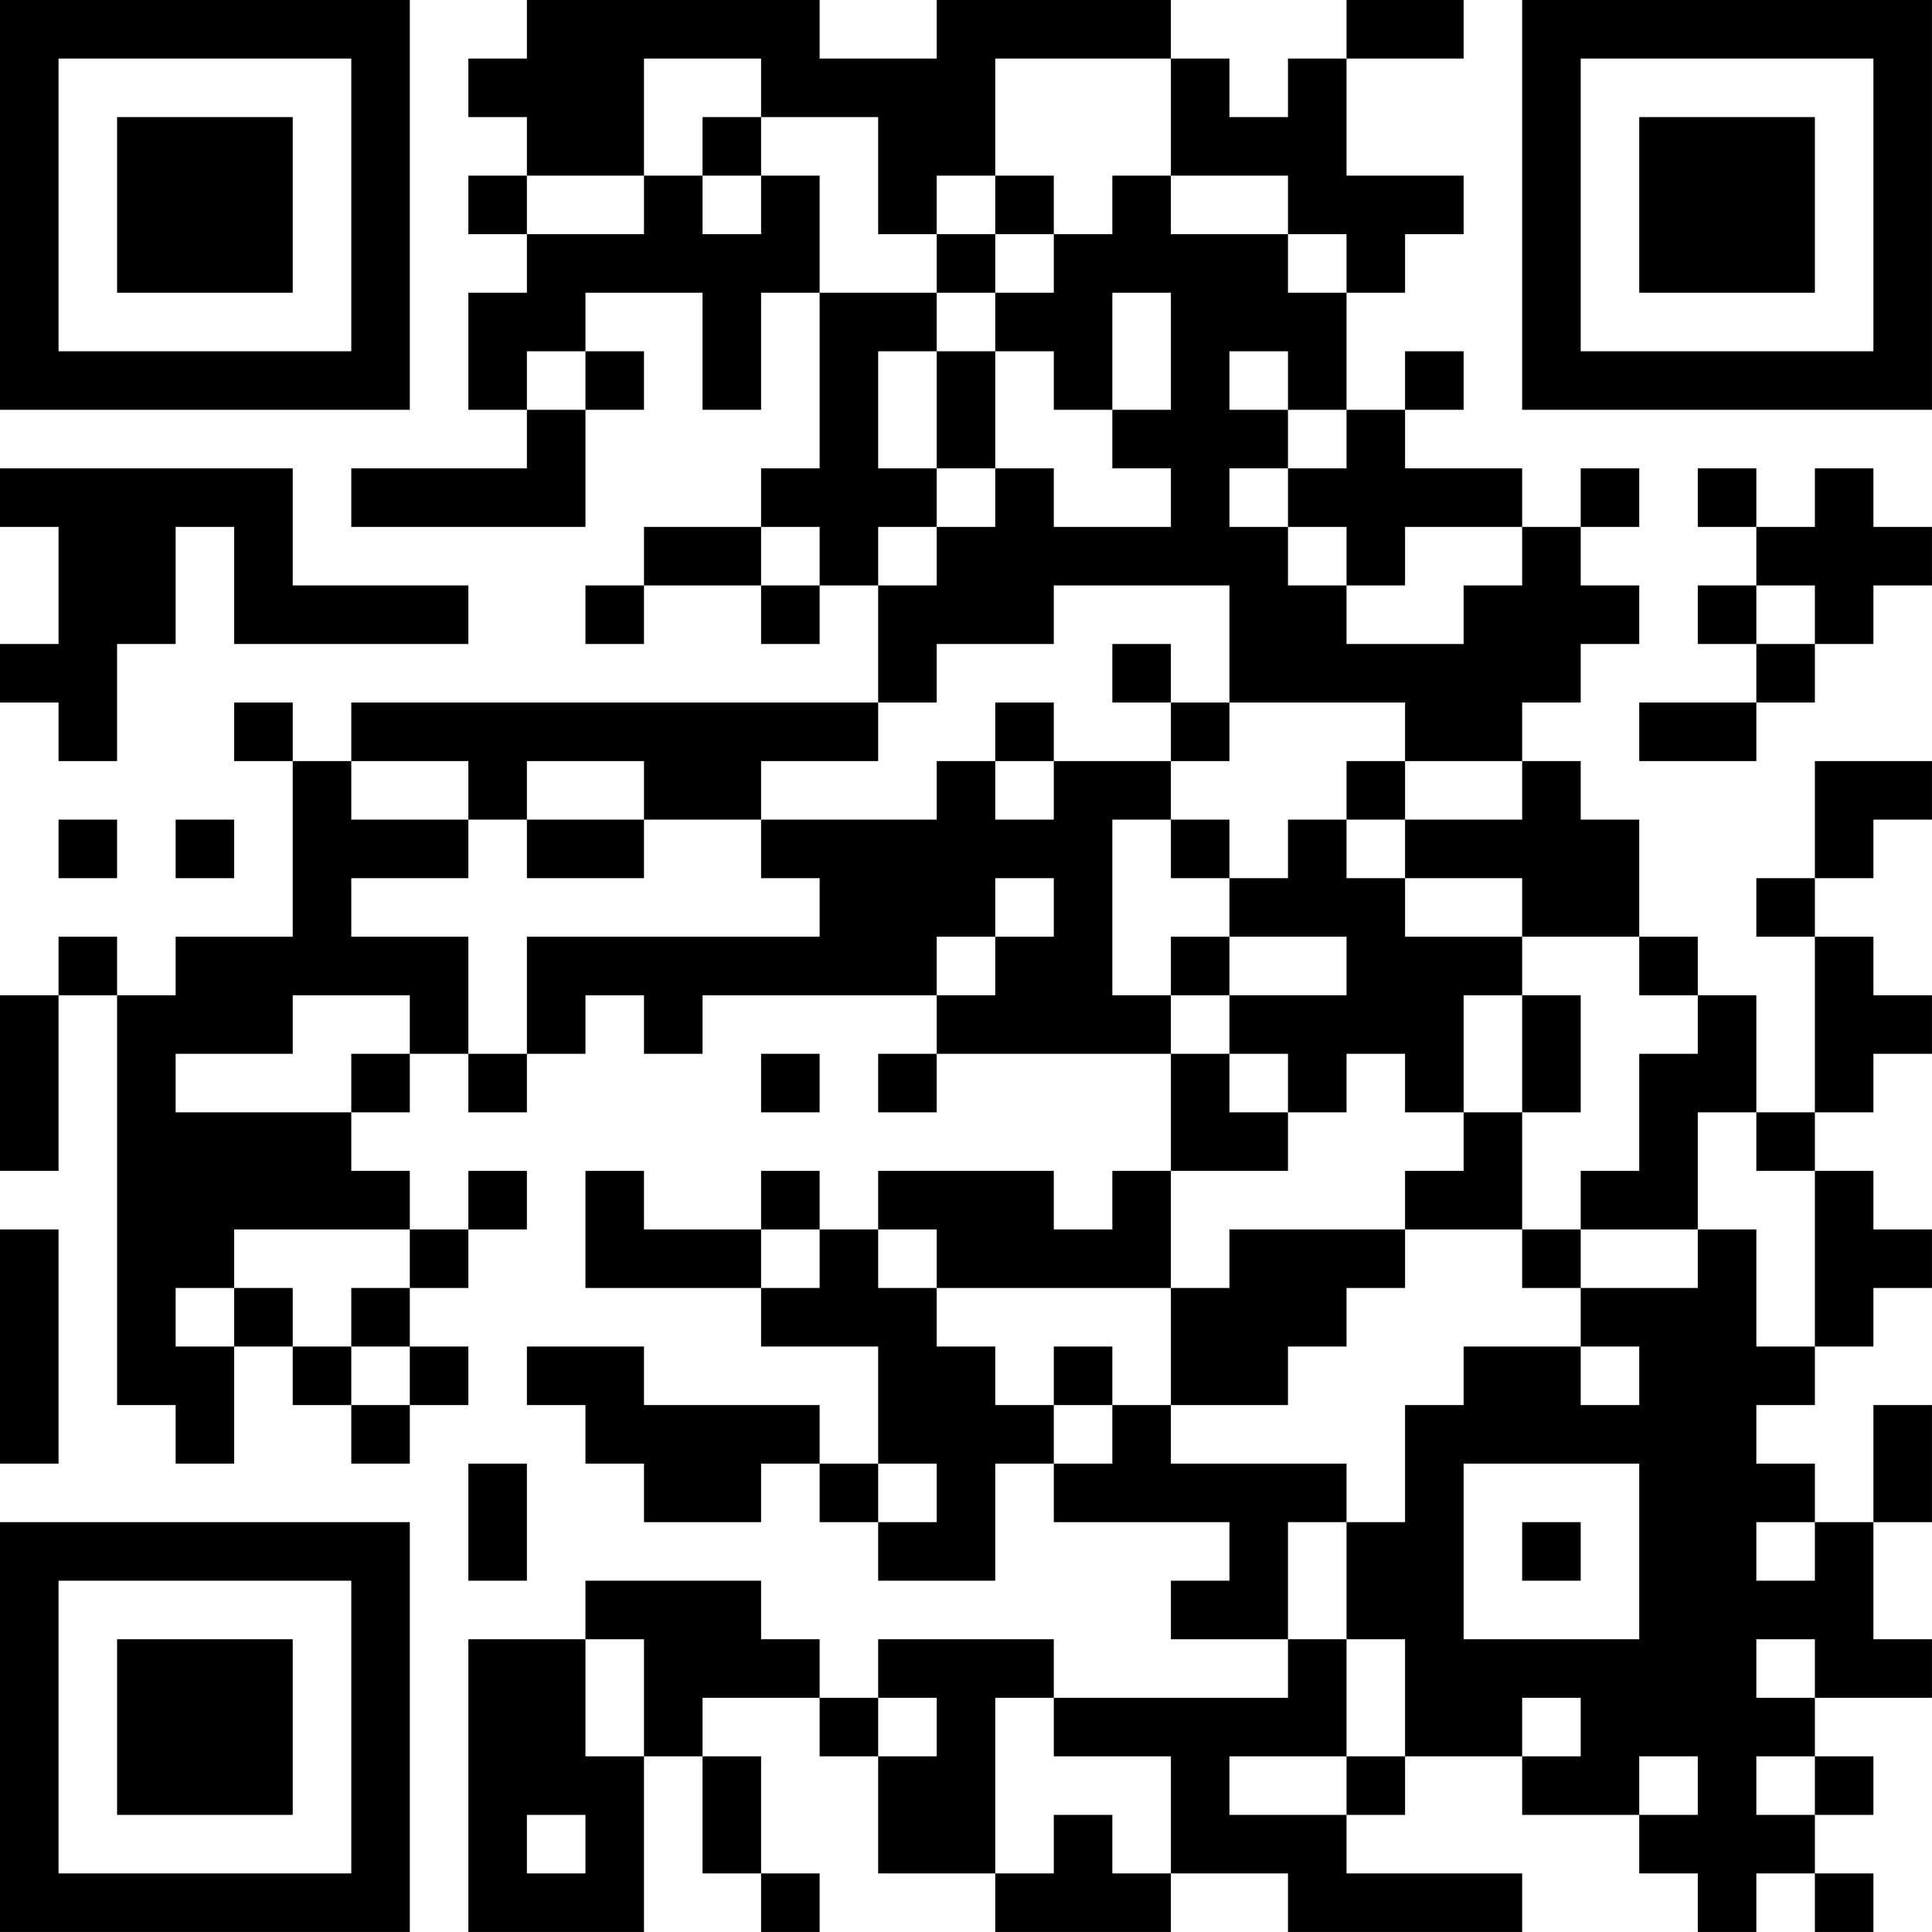<?xml version="1.0" encoding="UTF-8"?>
<svg xmlns="http://www.w3.org/2000/svg" version="1.1" width="400" height="400" viewBox="0 0 400 400"><rect x="0" y="0" width="400" height="400" fill="#ffffff"/><g transform="scale(12.121)"><g transform="translate(0,0)"><path fill-rule="evenodd" d="M9 0L9 1L8 1L8 2L9 2L9 3L8 3L8 4L9 4L9 5L8 5L8 7L9 7L9 8L6 8L6 9L10 9L10 7L11 7L11 6L10 6L10 5L12 5L12 7L13 7L13 5L14 5L14 8L13 8L13 9L11 9L11 10L10 10L10 11L11 11L11 10L13 10L13 11L14 11L14 10L15 10L15 12L6 12L6 13L5 13L5 12L4 12L4 13L5 13L5 16L3 16L3 17L2 17L2 16L1 16L1 17L0 17L0 20L1 20L1 17L2 17L2 24L3 24L3 25L4 25L4 23L5 23L5 24L6 24L6 25L7 25L7 24L8 24L8 23L7 23L7 22L8 22L8 21L9 21L9 20L8 20L8 21L7 21L7 20L6 20L6 19L7 19L7 18L8 18L8 19L9 19L9 18L10 18L10 17L11 17L11 18L12 18L12 17L16 17L16 18L15 18L15 19L16 19L16 18L20 18L20 20L19 20L19 21L18 21L18 20L15 20L15 21L14 21L14 20L13 20L13 21L11 21L11 20L10 20L10 22L13 22L13 23L15 23L15 25L14 25L14 24L11 24L11 23L9 23L9 24L10 24L10 25L11 25L11 26L13 26L13 25L14 25L14 26L15 26L15 27L17 27L17 25L18 25L18 26L21 26L21 27L20 27L20 28L22 28L22 29L18 29L18 28L15 28L15 29L14 29L14 28L13 28L13 27L10 27L10 28L8 28L8 33L11 33L11 30L12 30L12 32L13 32L13 33L14 33L14 32L13 32L13 30L12 30L12 29L14 29L14 30L15 30L15 32L17 32L17 33L20 33L20 32L22 32L22 33L26 33L26 32L23 32L23 31L24 31L24 30L26 30L26 31L28 31L28 32L29 32L29 33L30 33L30 32L31 32L31 33L32 33L32 32L31 32L31 31L32 31L32 30L31 30L31 29L33 29L33 28L32 28L32 26L33 26L33 24L32 24L32 26L31 26L31 25L30 25L30 24L31 24L31 23L32 23L32 22L33 22L33 21L32 21L32 20L31 20L31 19L32 19L32 18L33 18L33 17L32 17L32 16L31 16L31 15L32 15L32 14L33 14L33 13L31 13L31 15L30 15L30 16L31 16L31 19L30 19L30 17L29 17L29 16L28 16L28 14L27 14L27 13L26 13L26 12L27 12L27 11L28 11L28 10L27 10L27 9L28 9L28 8L27 8L27 9L26 9L26 8L24 8L24 7L25 7L25 6L24 6L24 7L23 7L23 5L24 5L24 4L25 4L25 3L23 3L23 1L25 1L25 0L23 0L23 1L22 1L22 2L21 2L21 1L20 1L20 0L16 0L16 1L14 1L14 0ZM11 1L11 3L9 3L9 4L11 4L11 3L12 3L12 4L13 4L13 3L14 3L14 5L16 5L16 6L15 6L15 8L16 8L16 9L15 9L15 10L16 10L16 9L17 9L17 8L18 8L18 9L20 9L20 8L19 8L19 7L20 7L20 5L19 5L19 7L18 7L18 6L17 6L17 5L18 5L18 4L19 4L19 3L20 3L20 4L22 4L22 5L23 5L23 4L22 4L22 3L20 3L20 1L17 1L17 3L16 3L16 4L15 4L15 2L13 2L13 1ZM12 2L12 3L13 3L13 2ZM17 3L17 4L16 4L16 5L17 5L17 4L18 4L18 3ZM9 6L9 7L10 7L10 6ZM16 6L16 8L17 8L17 6ZM21 6L21 7L22 7L22 8L21 8L21 9L22 9L22 10L23 10L23 11L25 11L25 10L26 10L26 9L24 9L24 10L23 10L23 9L22 9L22 8L23 8L23 7L22 7L22 6ZM0 8L0 9L1 9L1 11L0 11L0 12L1 12L1 13L2 13L2 11L3 11L3 9L4 9L4 11L8 11L8 10L5 10L5 8ZM29 8L29 9L30 9L30 10L29 10L29 11L30 11L30 12L28 12L28 13L30 13L30 12L31 12L31 11L32 11L32 10L33 10L33 9L32 9L32 8L31 8L31 9L30 9L30 8ZM13 9L13 10L14 10L14 9ZM18 10L18 11L16 11L16 12L15 12L15 13L13 13L13 14L11 14L11 13L9 13L9 14L8 14L8 13L6 13L6 14L8 14L8 15L6 15L6 16L8 16L8 18L9 18L9 16L14 16L14 15L13 15L13 14L16 14L16 13L17 13L17 14L18 14L18 13L20 13L20 14L19 14L19 17L20 17L20 18L21 18L21 19L22 19L22 20L20 20L20 22L16 22L16 21L15 21L15 22L16 22L16 23L17 23L17 24L18 24L18 25L19 25L19 24L20 24L20 25L23 25L23 26L22 26L22 28L23 28L23 30L21 30L21 31L23 31L23 30L24 30L24 28L23 28L23 26L24 26L24 24L25 24L25 23L27 23L27 24L28 24L28 23L27 23L27 22L29 22L29 21L30 21L30 23L31 23L31 20L30 20L30 19L29 19L29 21L27 21L27 20L28 20L28 18L29 18L29 17L28 17L28 16L26 16L26 15L24 15L24 14L26 14L26 13L24 13L24 12L21 12L21 10ZM30 10L30 11L31 11L31 10ZM19 11L19 12L20 12L20 13L21 13L21 12L20 12L20 11ZM17 12L17 13L18 13L18 12ZM23 13L23 14L22 14L22 15L21 15L21 14L20 14L20 15L21 15L21 16L20 16L20 17L21 17L21 18L22 18L22 19L23 19L23 18L24 18L24 19L25 19L25 20L24 20L24 21L21 21L21 22L20 22L20 24L22 24L22 23L23 23L23 22L24 22L24 21L26 21L26 22L27 22L27 21L26 21L26 19L27 19L27 17L26 17L26 16L24 16L24 15L23 15L23 14L24 14L24 13ZM1 14L1 15L2 15L2 14ZM3 14L3 15L4 15L4 14ZM9 14L9 15L11 15L11 14ZM17 15L17 16L16 16L16 17L17 17L17 16L18 16L18 15ZM21 16L21 17L23 17L23 16ZM5 17L5 18L3 18L3 19L6 19L6 18L7 18L7 17ZM25 17L25 19L26 19L26 17ZM13 18L13 19L14 19L14 18ZM0 21L0 25L1 25L1 21ZM4 21L4 22L3 22L3 23L4 23L4 22L5 22L5 23L6 23L6 24L7 24L7 23L6 23L6 22L7 22L7 21ZM13 21L13 22L14 22L14 21ZM18 23L18 24L19 24L19 23ZM8 25L8 27L9 27L9 25ZM15 25L15 26L16 26L16 25ZM25 25L25 28L28 28L28 25ZM26 26L26 27L27 27L27 26ZM30 26L30 27L31 27L31 26ZM10 28L10 30L11 30L11 28ZM30 28L30 29L31 29L31 28ZM15 29L15 30L16 30L16 29ZM17 29L17 32L18 32L18 31L19 31L19 32L20 32L20 30L18 30L18 29ZM26 29L26 30L27 30L27 29ZM28 30L28 31L29 31L29 30ZM30 30L30 31L31 31L31 30ZM9 31L9 32L10 32L10 31ZM0 0L0 7L7 7L7 0ZM1 1L1 6L6 6L6 1ZM2 2L2 5L5 5L5 2ZM26 0L26 7L33 7L33 0ZM27 1L27 6L32 6L32 1ZM28 2L28 5L31 5L31 2ZM0 26L0 33L7 33L7 26ZM1 27L1 32L6 32L6 27ZM2 28L2 31L5 31L5 28Z" fill="#000000"/></g></g></svg>
